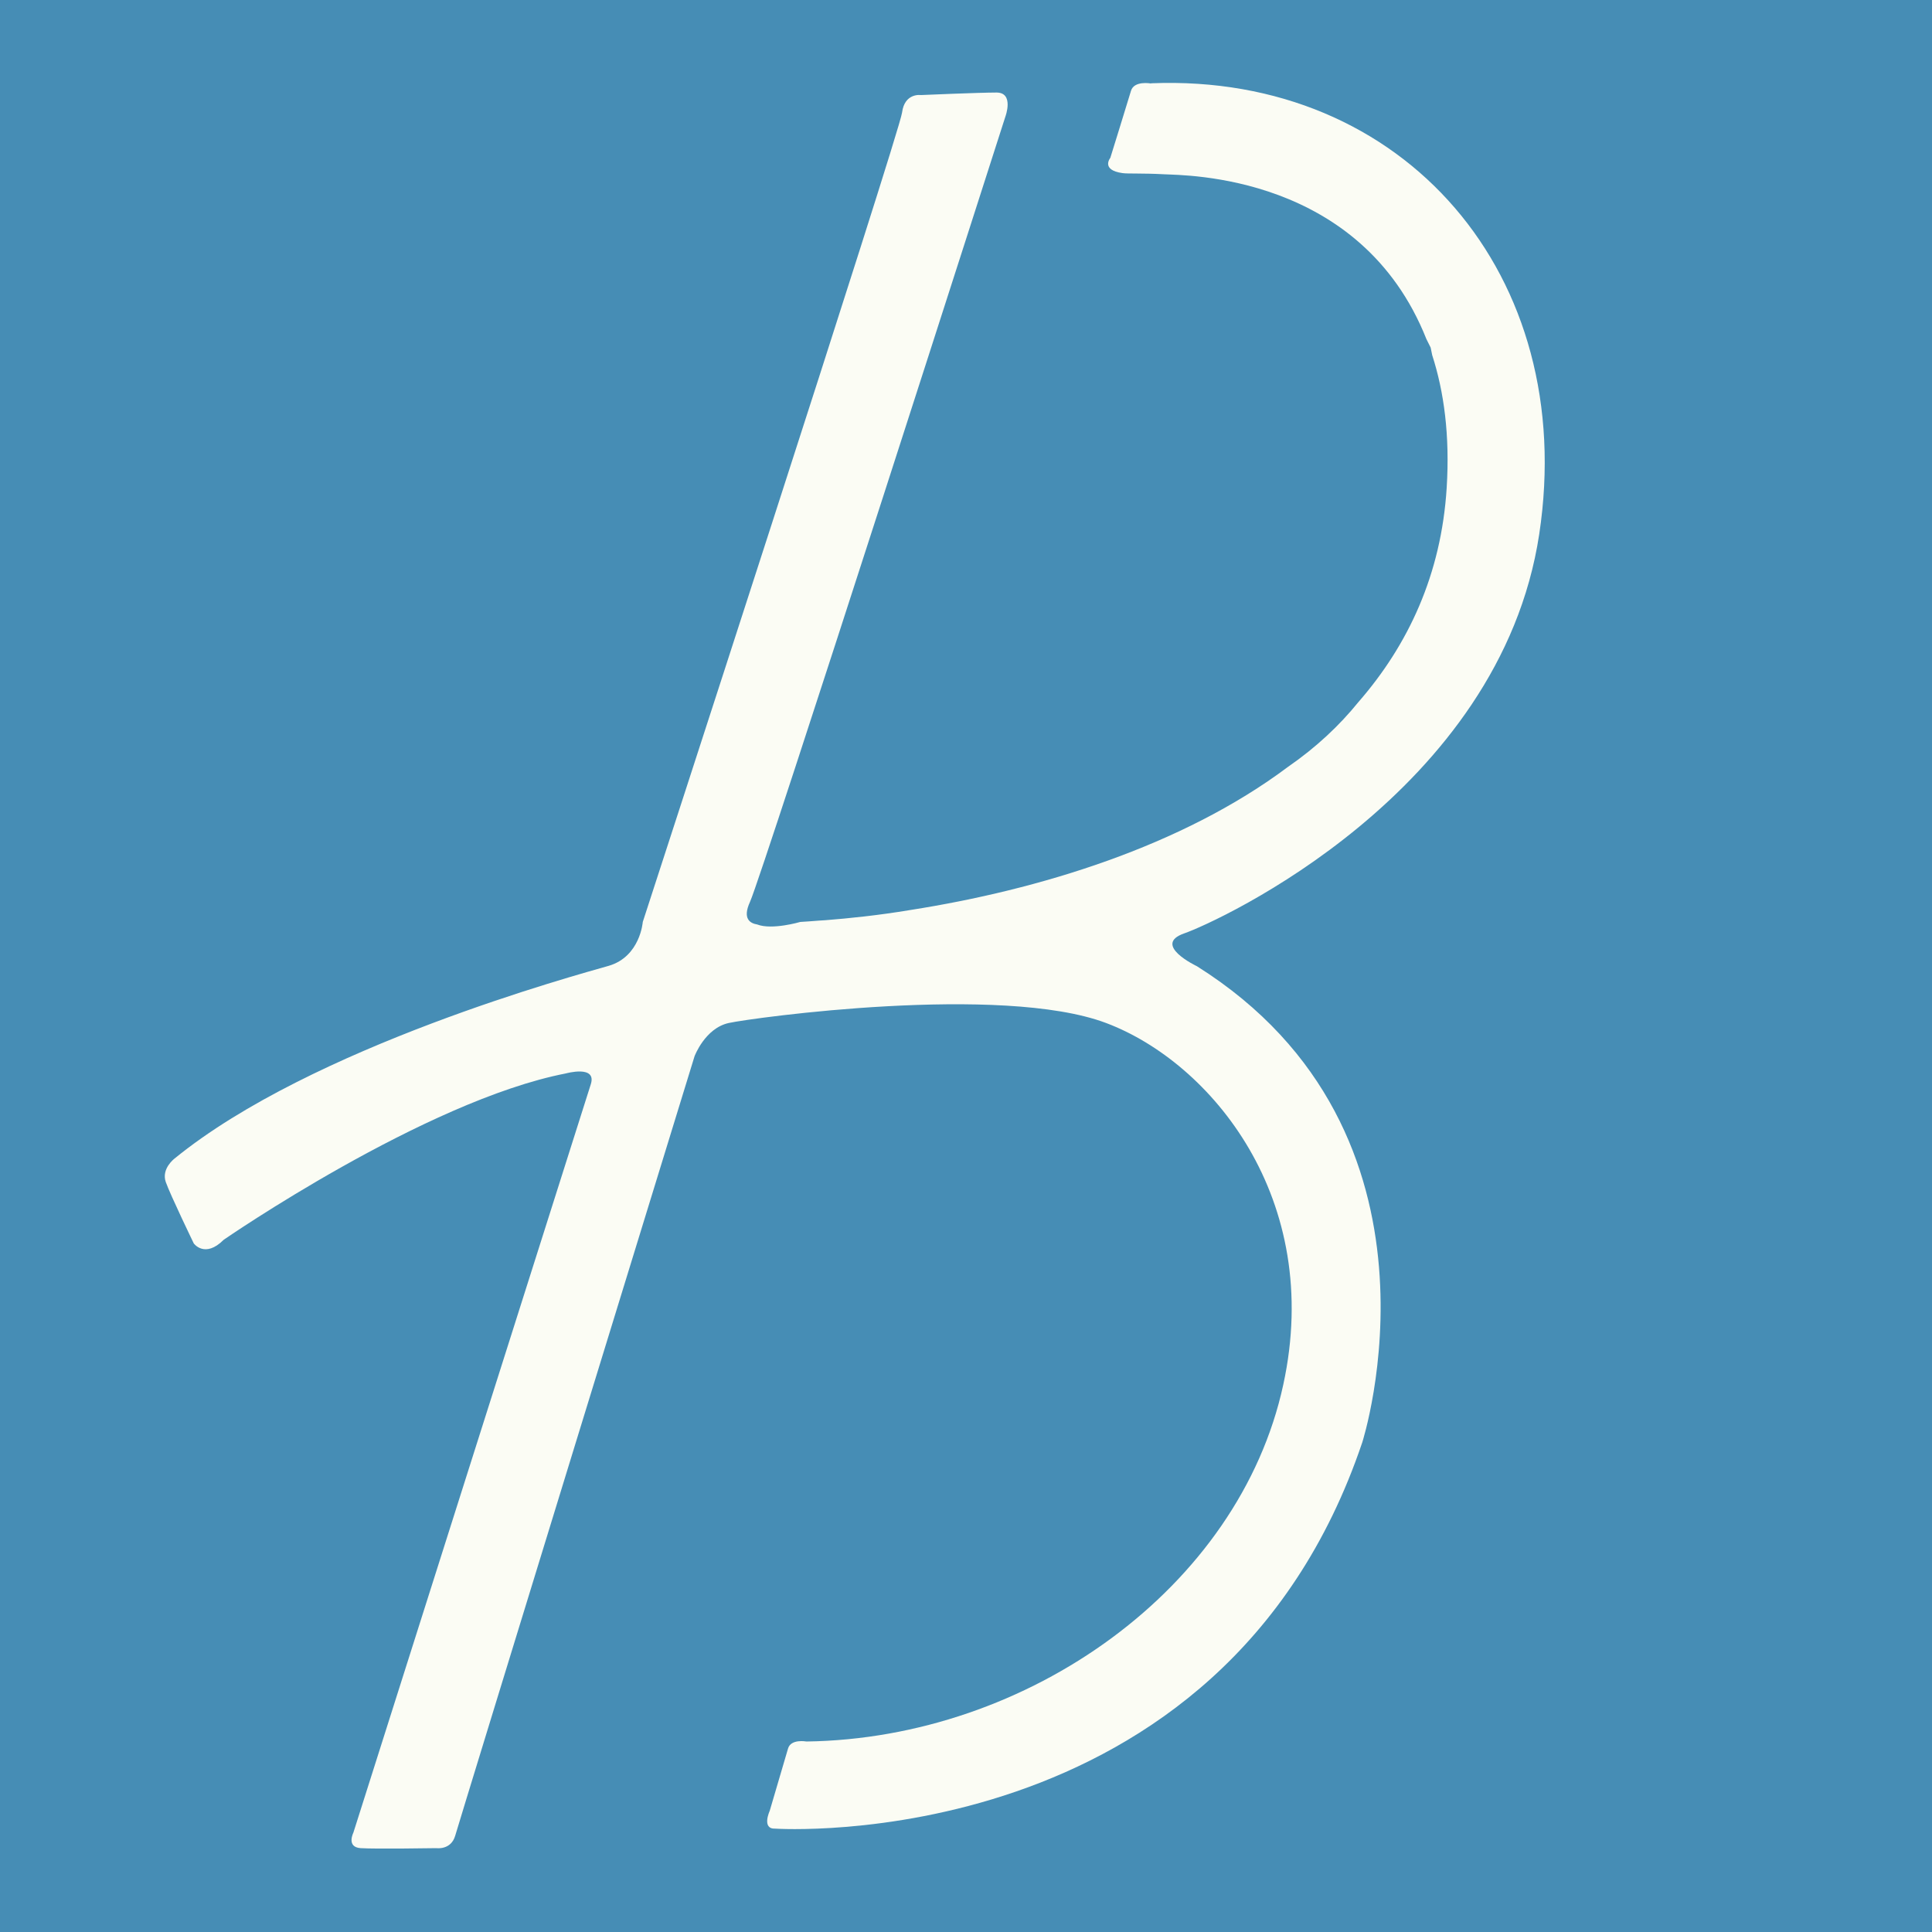<?xml version="1.0" encoding="UTF-8"?>
<svg data-bbox="0 0 100 100" viewBox="0 0 100 100" xmlns="http://www.w3.org/2000/svg" data-type="color">
    <g>
        <path fill="#468db5" d="M100 0v100H0V0h100z" data-color="1"/>
        <path d="M59.57 4.32s-.87-.16-1.03.38-1.07 3.47-1.07 3.47-.51.63.63.79c.27.04 1.05 0 2.14.06s10.19-.03 13.59 8.53c.07.15.15.29.22.44 0 0 .03.14.08.39.61 1.89.92 4.15.75 6.87-.28 4.48-1.99 8.13-4.57 11.09-.98 1.21-2.18 2.34-3.64 3.35-5.5 4.12-12.91 6.37-19.54 7.41-1.68.28-3.16.43-4.41.53-.11 0-.21.02-.32.02-.35.03-.68.05-.98.07 0 0-1.46.43-2.23.13-.37-.06-.77-.3-.37-1.17.65-1.43 13.22-40.65 13.22-40.65s.46-1.24-.46-1.24-3.91.13-3.91.13-.85-.13-.98.91-13.42 41.89-13.42 41.89-.13 1.79-1.76 2.27c-1.63.47-15.37 4.18-22.48 9.98 0 0-.69.52-.45 1.21.24.68 1.45 3.18 1.45 3.18s.57.79 1.55-.19c0 0 10.41-7.19 17.71-8.61 0 0 1.61-.45 1.29.56-.32 1.02-12.29 38.74-12.29 38.74s-.38.75.38.8c.75.05 3.92 0 3.92 0s.75.11.97-.64c.21-.75 12.39-40.35 12.39-40.35s.54-1.45 1.77-1.72 14.11-2.04 19.53 0c5.42 2.04 11.27 9.09 9.17 18.73-2.28 10.51-13.2 18.3-24.68 18.46 0 0-.8-.15-.95.36l-.95 3.23s-.44.95.29.92c0 0 23.11 1.54 30.38-19.99 0 0 5.16-16.02-8.56-24.65 0 0-2.35-1.11-.65-1.7 1.7-.59 16.34-7.26 18.37-20.66C81.7 14.25 72.68 3.79 59.6 4.31Z" fill="#fbfcf4" data-color="2"/>
    </g>
</svg>
